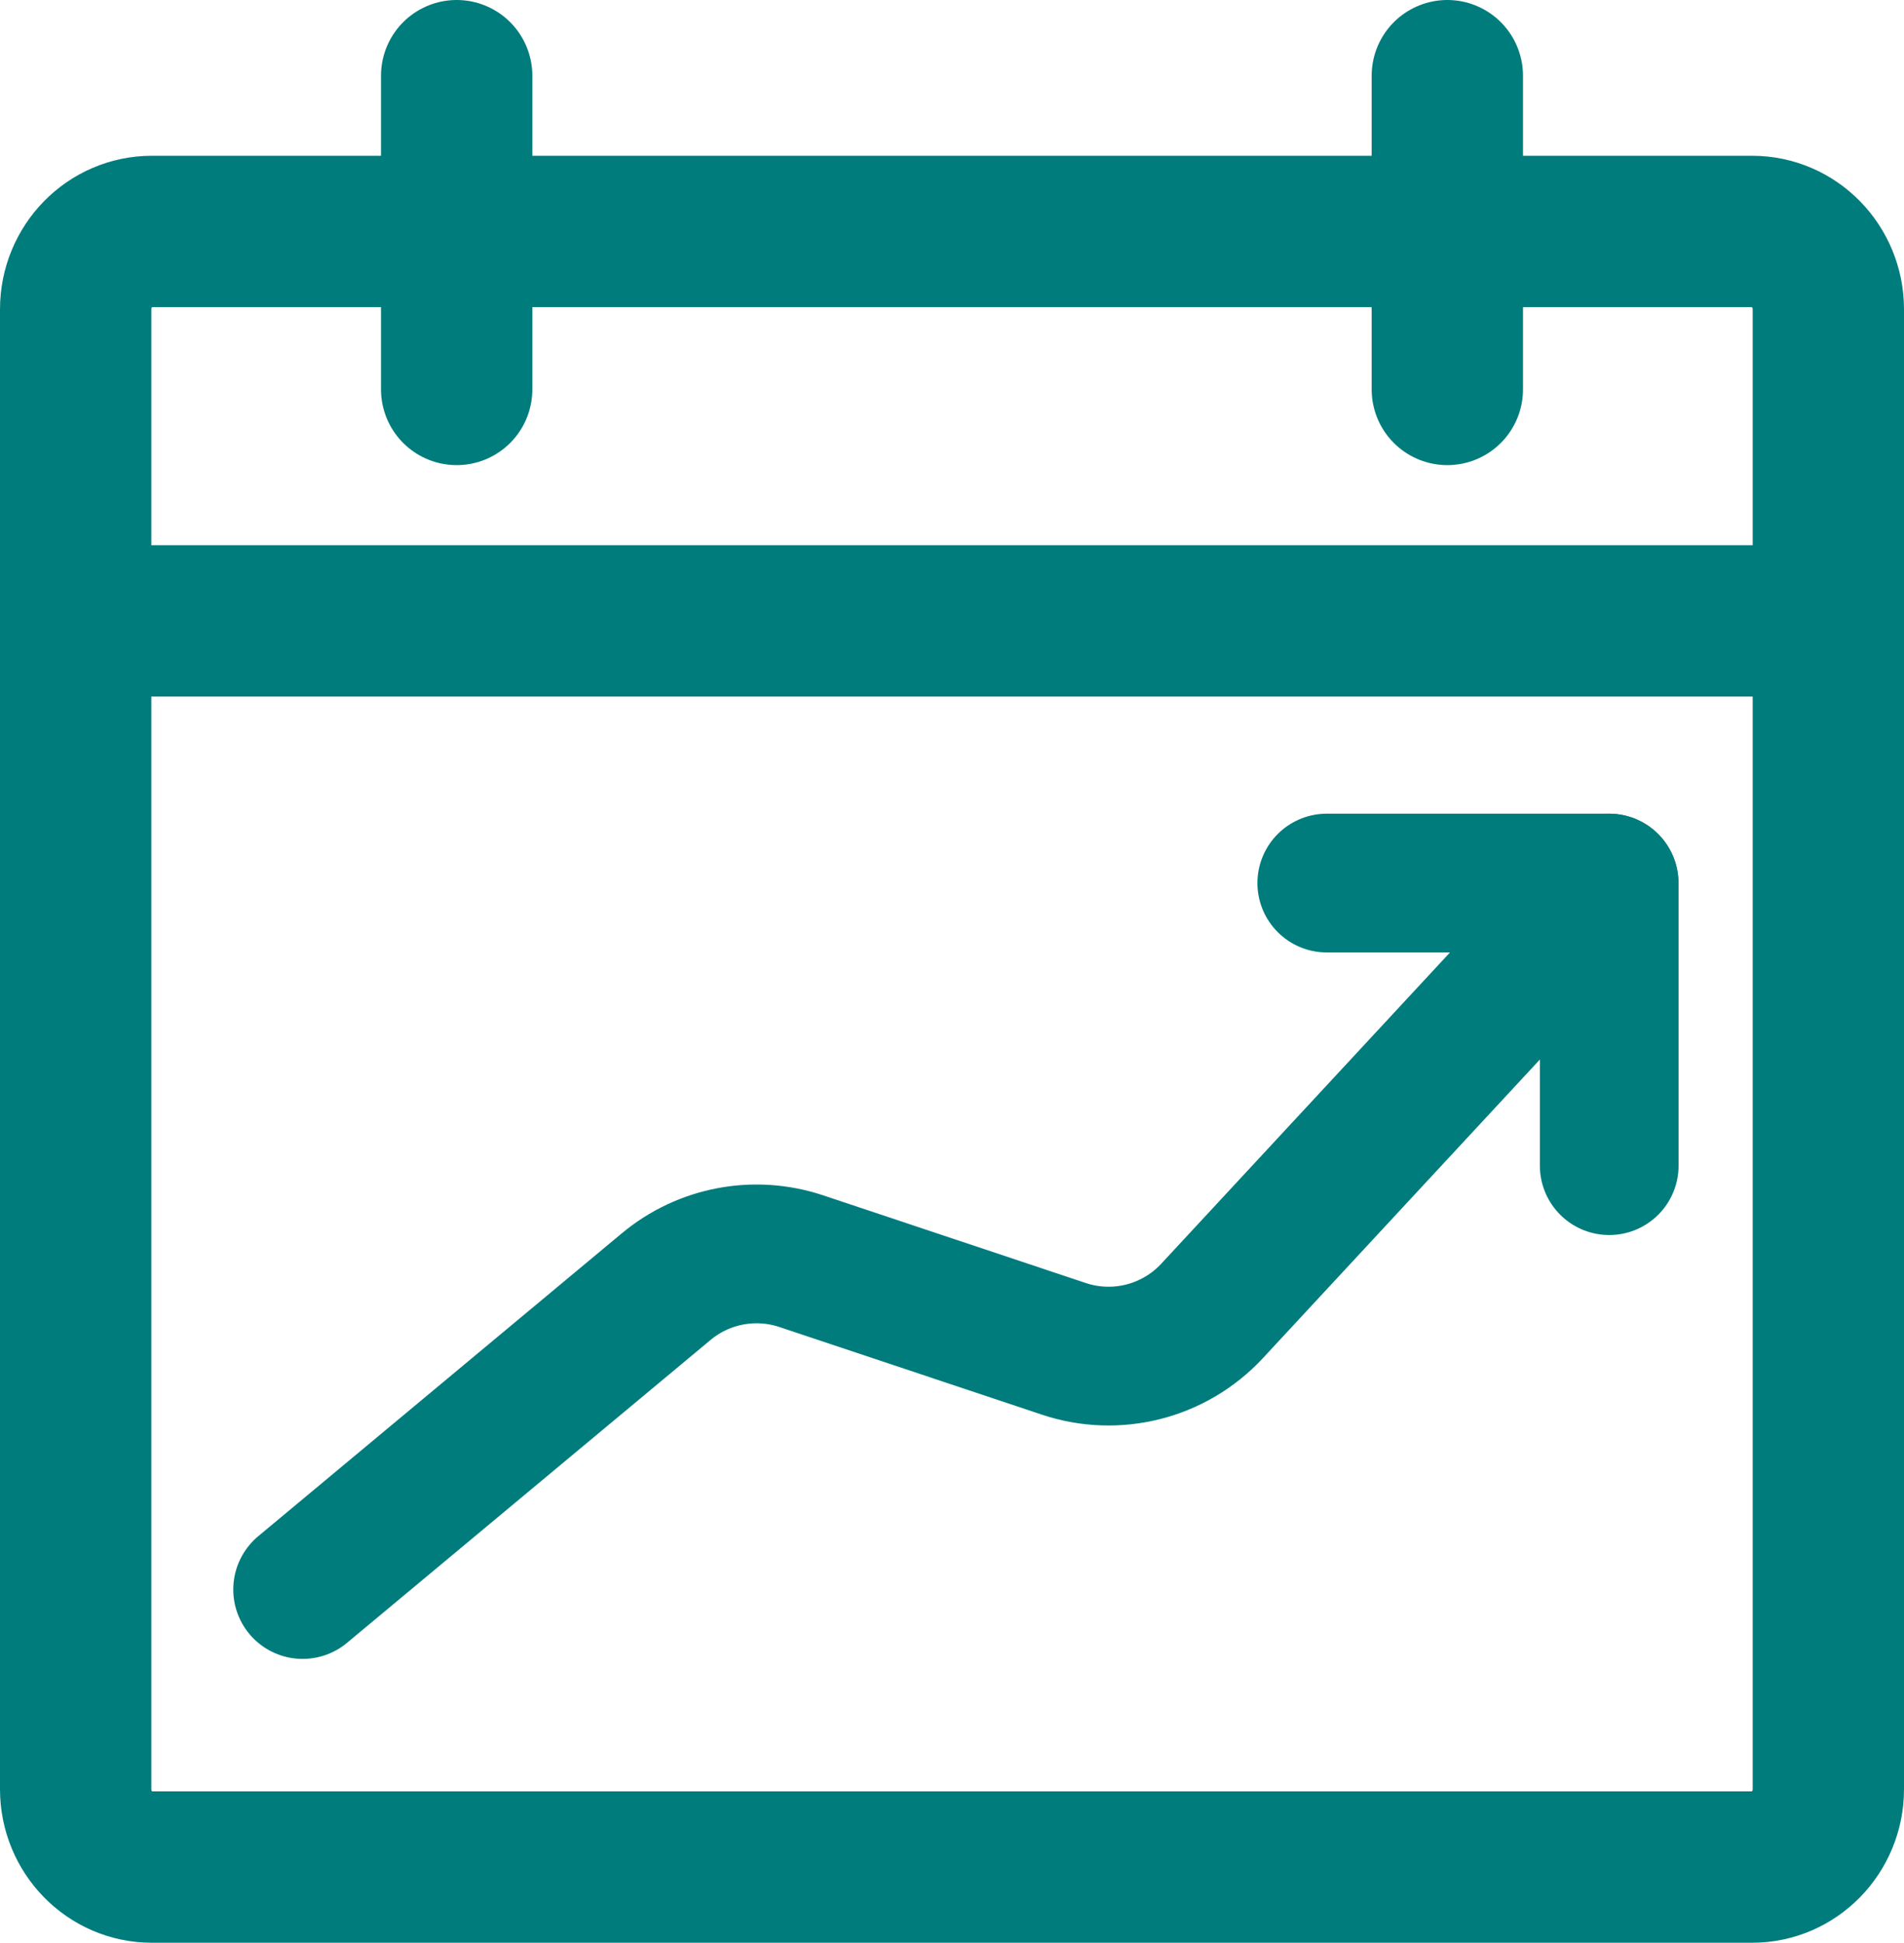 <svg width="151" height="154" viewBox="0 0 151 154" fill="none" xmlns="http://www.w3.org/2000/svg">
<path d="M127.6 70L96.128 103.914C93.138 107.137 88.538 108.314 84.368 106.921L63.542 99.971C59.861 98.744 55.809 99.509 52.829 101.993L24 126" stroke="#007C7C" stroke-width="11" stroke-linecap="round" stroke-linejoin="round"/>
<path d="M105.222 70H127.622V92.4" stroke="#007C7C" stroke-width="11" stroke-linecap="round" stroke-linejoin="round"/>
<path d="M36.217 6V30.87M114.783 6V30.87M6 49.217H145M12.043 148H138.957C142.294 148 145 145.236 145 141.826V24.522C145 21.112 142.294 18.348 138.957 18.348H12.043C8.706 18.348 6 21.112 6 24.522V141.826C6 145.236 8.706 148 12.043 148Z" stroke="#007C7C" stroke-width="12" stroke-linecap="round" stroke-linejoin="round"/>
</svg>
